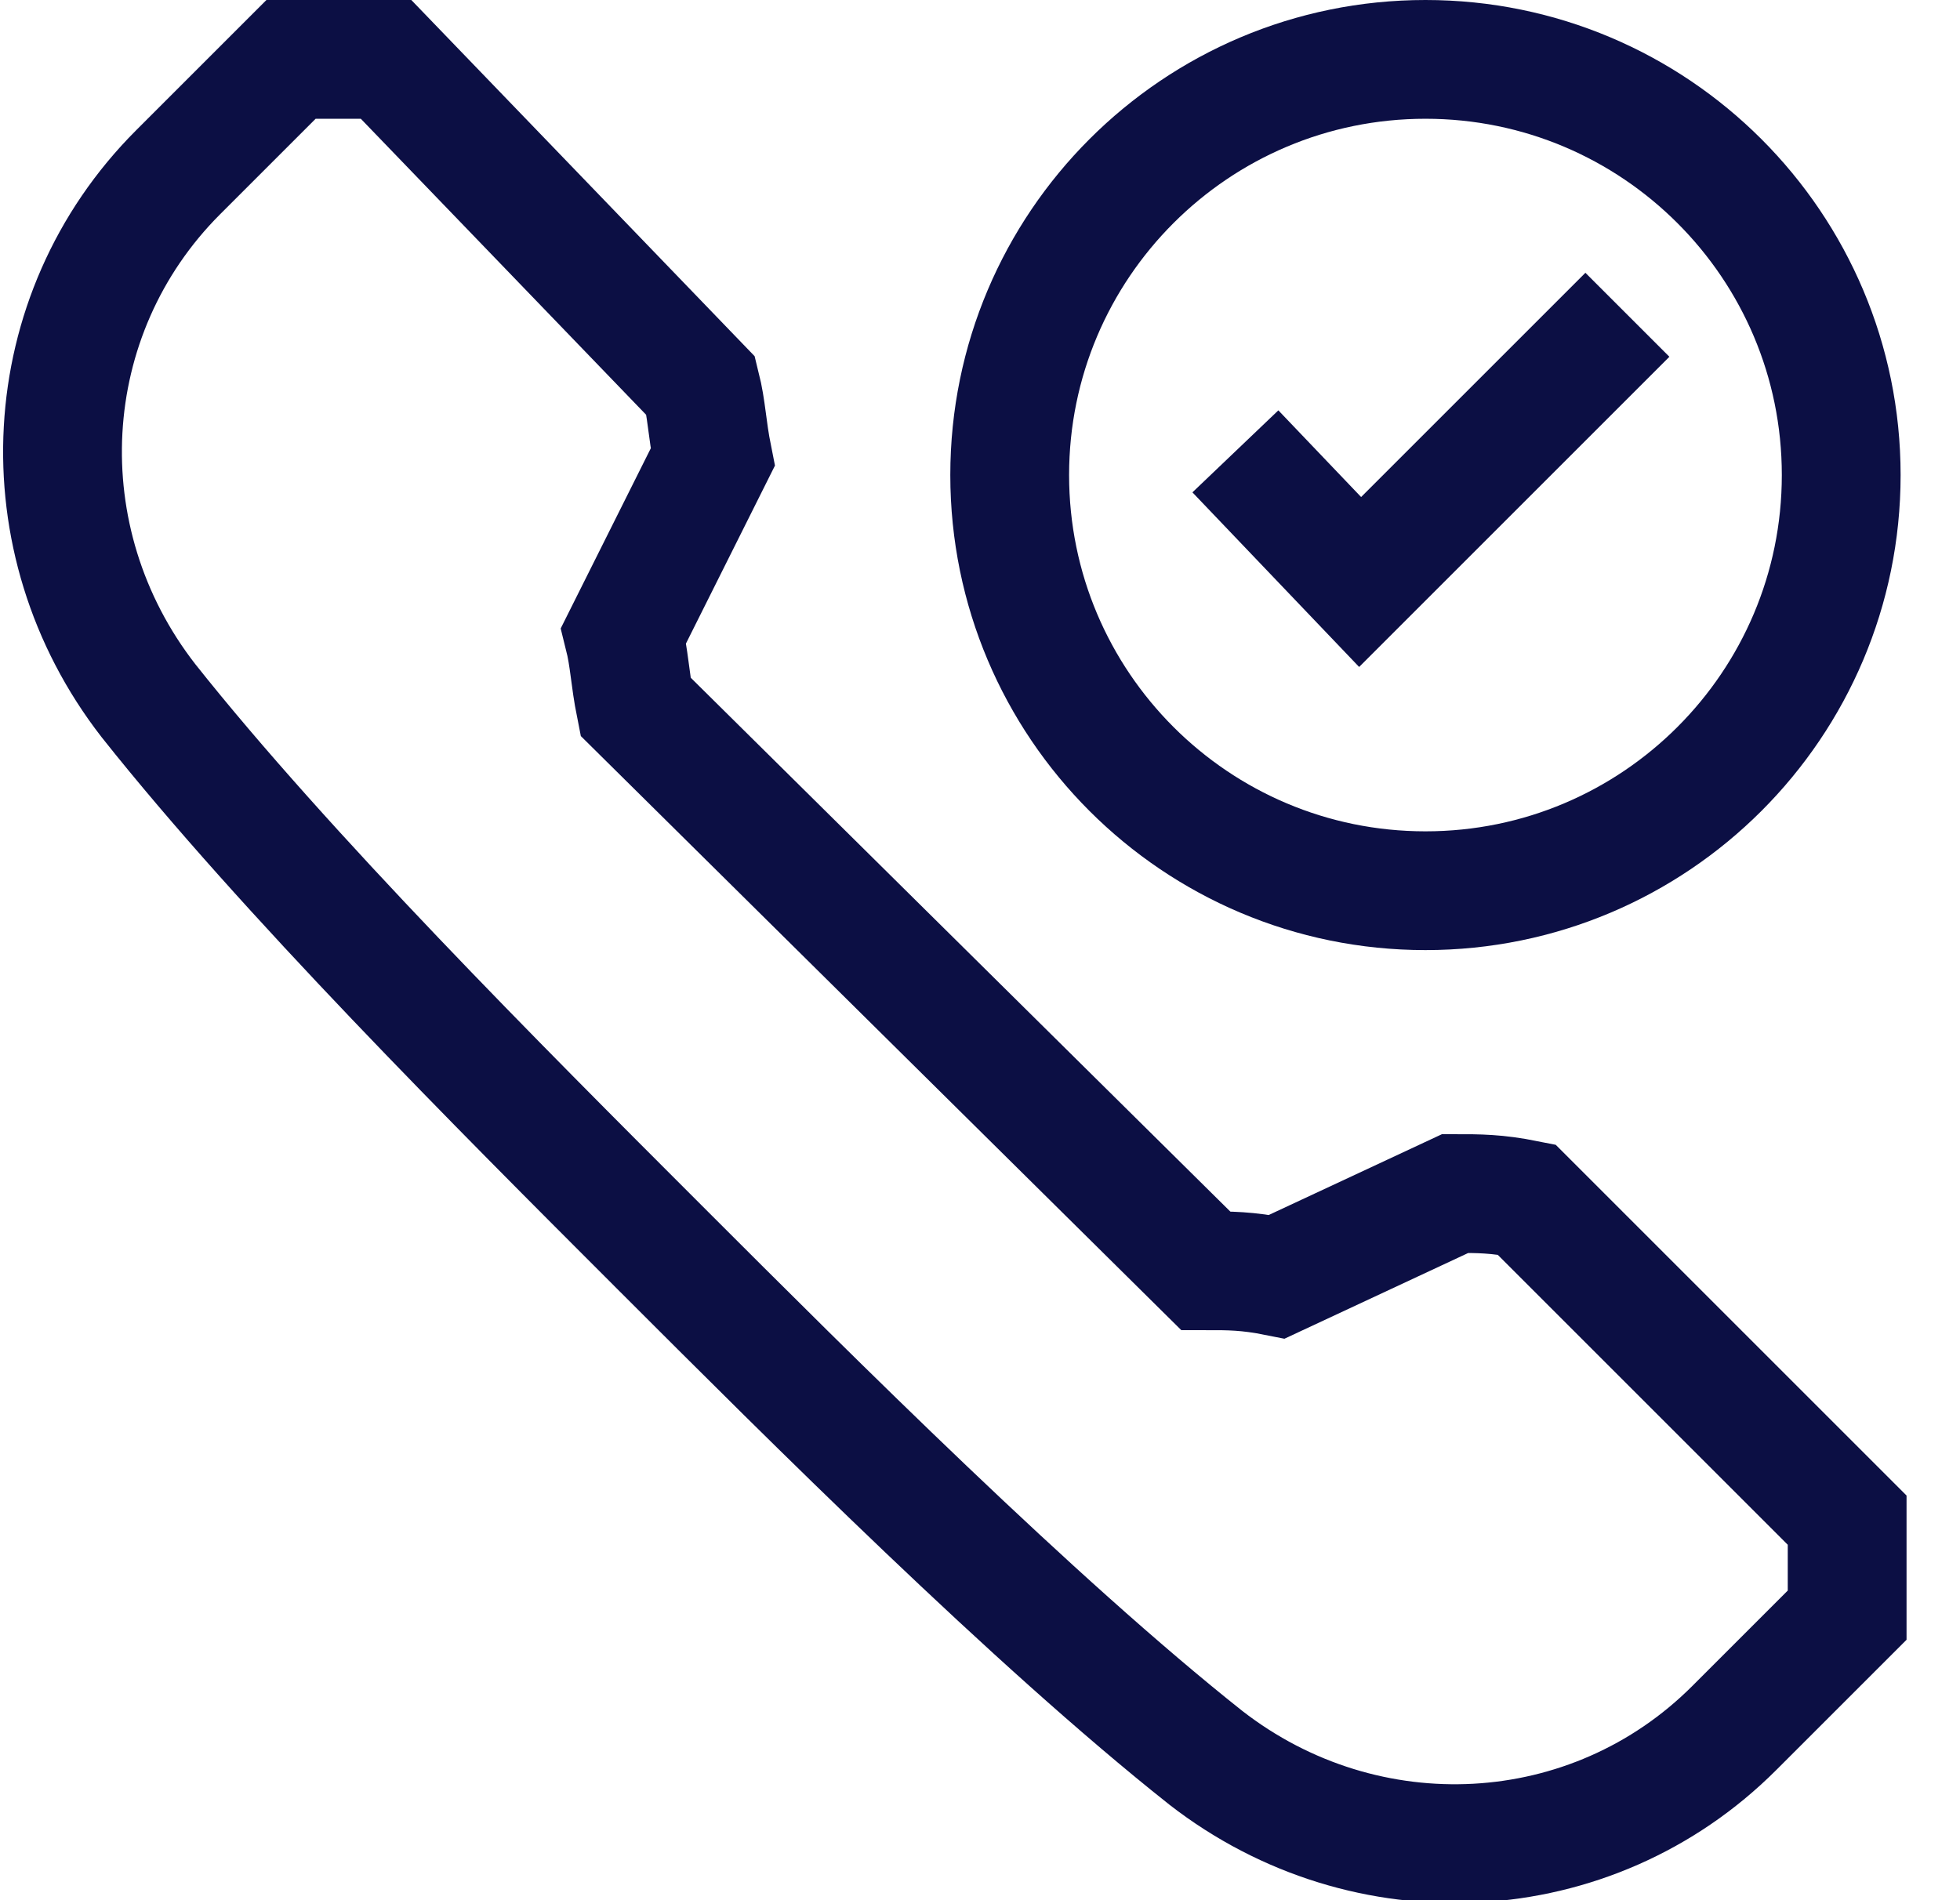 <svg width="33" height="32" viewBox="0 0 33 32" fill="none" xmlns="http://www.w3.org/2000/svg">
<g clip-path="url(#clip0)">
<path d="M24 15C27.866 15 31 11.866 31 8C31 4.134 27.866 1 24 1C20.134 1 17 4.134 17 8C17 11.866 20.134 15 24 15Z" stroke="#0C0F44" stroke-width="2" stroke-miterlimit="10"/>
<path d="M20.8 7.601L22.9 9.801L27.4 5.301" stroke="#0C0F44" stroke-width="2" stroke-miterlimit="10"/>
<path d="M31.1 25.6L25.7 20.2C25.2 20.1 24.9 20.1 24.5 20.1L21.5 21.5C21 21.4 20.7 21.4 20.3 21.4L10.7 11.9C10.6 11.4 10.6 11.1 10.5 10.7L12 7.7C11.9 7.2 11.9 6.9 11.8 6.5L6.5 1C5.9 1 5.5 1 4.9 1L3 2.9C0.6 5.3 0.4 9.1 2.5 11.8C4.8 14.7 8.4 18.3 11.1 21C13.7 23.6 17.4 27.3 20.3 29.6C23 31.7 26.8 31.5 29.2 29.1L31.1 27.2C31.1 26.6 31.1 26.2 31.1 25.6Z" stroke="#0C0F44" stroke-width="2" stroke-miterlimit="10"/>
</g>
<defs>
<clipPath id="clip0">
<rect width="32.1" height="32" fill="white"/>
</clipPath>
</defs>
</svg>
